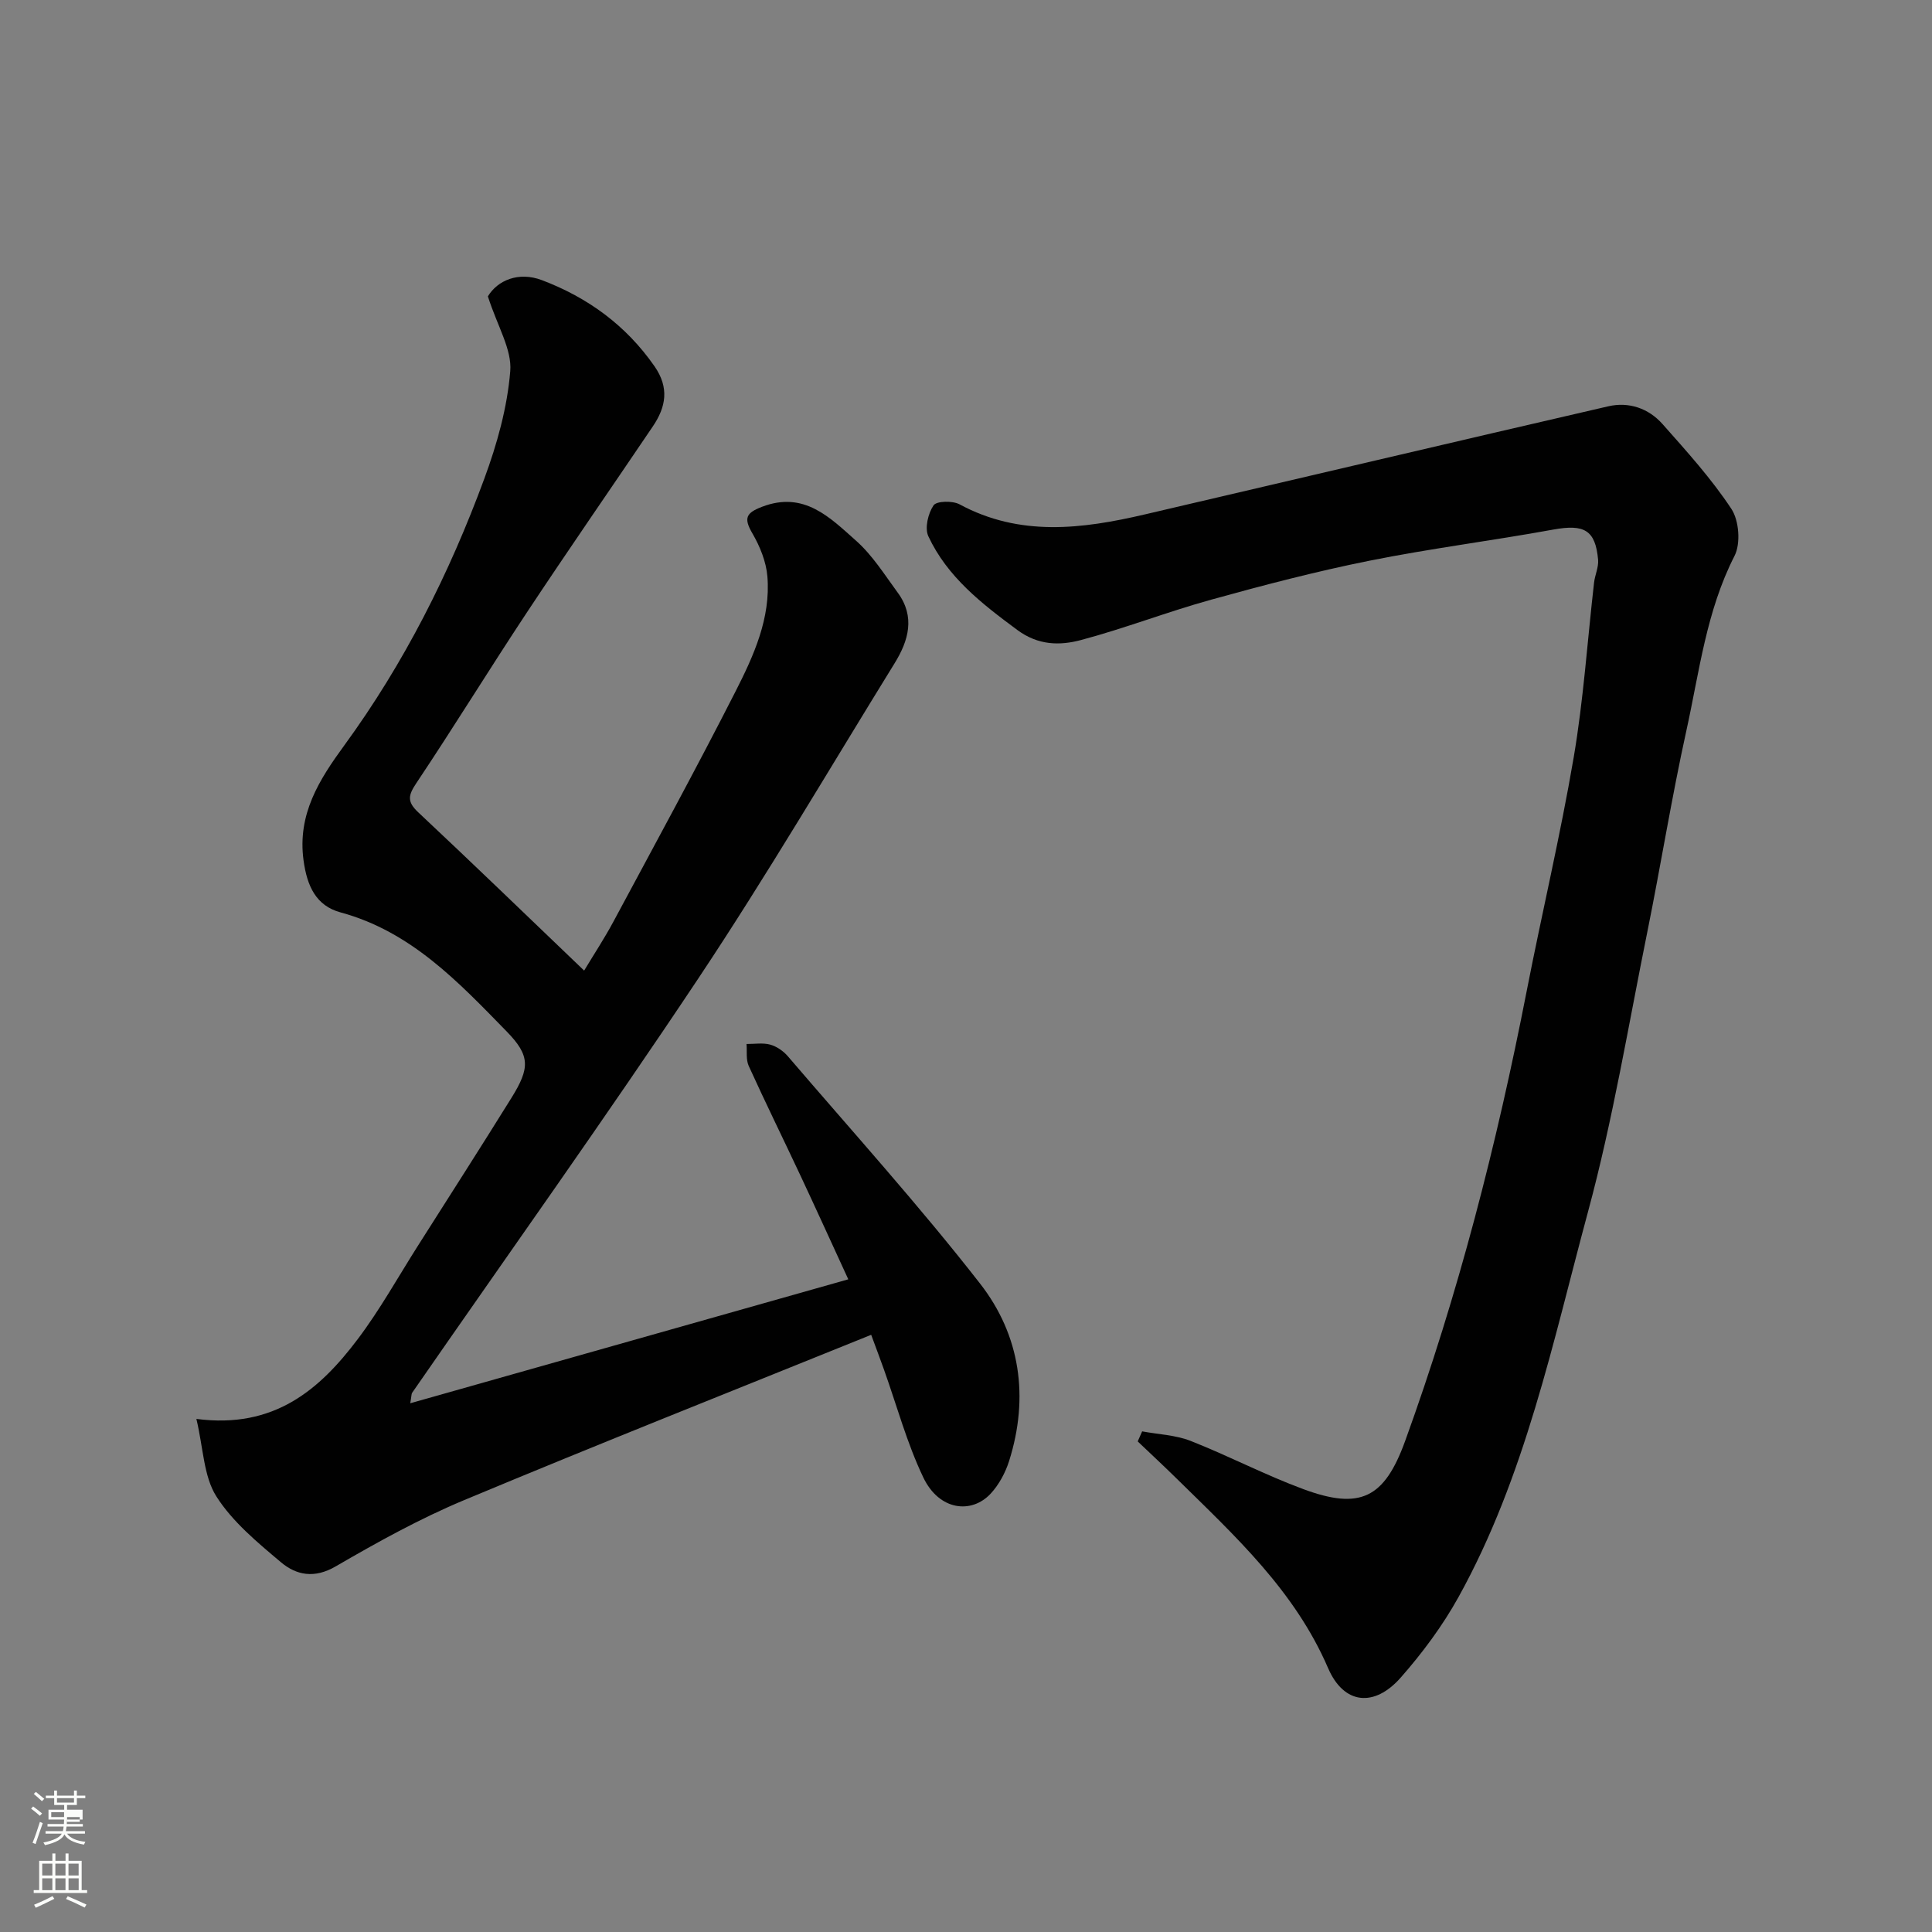 <svg enable-background="new 0 0 400 400" viewBox="0 0 400 400" xmlns="http://www.w3.org/2000/svg"><rect x="0" y="0" width="400" height="400" fill="#808080" stroke="none"/><path d="m6.44 374.46.42-.45c.65.47 1.27.95 1.85 1.44l-.45.49c-.65-.56-1.25-1.06-1.82-1.48m.93 7.33-.63-.26c.55-1.36 1.05-2.8 1.52-4.33.19.1.38.19.59.27-.46 1.29-.95 2.73-1.48 4.32m-.38-10.38.44-.42c.43.34 1.01.82 1.74 1.44l-.49.49c-.53-.51-1.09-1.01-1.69-1.51m2.5.35h1.72v-1.04h.59v1.04h3.52v-1.04h.59v1.04h1.75v.53h-1.75v1.42h-2.03v.97h3.22v2.03h-3.24c0 .35-.01.66-.03.93h3.32v.53h-3.37c-.03.27-.08.58-.15.94h3.96v.53h-3.71c.67.92 1.93 1.48 3.79 1.68-.13.24-.23.44-.29.59-2.13-.38-3.48-1.08-4.04-2.12-.43.97-1.77 1.72-4.03 2.23-.09-.19-.2-.37-.33-.55 2.1-.42 3.37-1.03 3.81-1.83h-3.36v-.53h3.58c.08-.29.13-.61.16-.94h-3.33v-.53h3.39c.02-.27.04-.58.04-.93h-3.23v-2.03h3.25v-.97h-2.07v-1.42h-1.73zm1.12 3.44v1h2.65c.01-.3.02-.44.01-.4v-.25-.35zm1.19-2h3.52v-.91h-3.52zm4.71 3h-2.63v.59c0 .15-.01.28-.01.4h2.64v-1.99z" fill="#fbfcfa"/><path d="m13.56 383.74h.63v1.52h2.72v6.07h1.13v.6h-11.06v-.6h1.13v-6.07h2.73v-1.52h.63v1.52h2.1v-1.52zm-2.69 8.83.38.56c-1.24.63-2.53 1.25-3.85 1.85-.1-.21-.21-.42-.34-.63 1.36-.55 2.63-1.15 3.81-1.78m-2.13-4.27h2.1v-2.45h-2.1zm0 3.04h2.1v-2.46h-2.1zm2.72-3.04h2.1v-2.45h-2.1zm0 3.04h2.1v-2.46h-2.1zm6.07 3.6c-1.41-.71-2.7-1.3-3.86-1.78l.35-.56c1.45.62 2.75 1.19 3.88 1.72zm-1.25-9.09h-2.1v2.45h2.1zm-2.09 5.49h2.1v-2.46h-2.1z" fill="#fbfcfa"/><g fill="#010101"><path d="m101.01 61.36c1.98-3.29 6.32-5.21 11.21-3.35 9.5 3.61 17.38 9.34 23.28 17.81 3.11 4.47 2.39 8.43-.35 12.48-8.68 12.84-17.51 25.58-26.07 38.51-7.74 11.69-15.08 23.65-22.87 35.31-1.68 2.51-1.99 3.83.35 6.03 11.39 10.68 22.61 21.53 34.38 32.8 2.02-3.36 4.21-6.68 6.08-10.17 8.5-15.84 17.12-31.62 25.27-47.64 3.76-7.39 7.3-15.16 6.59-23.79-.25-3.05-1.54-6.23-3.1-8.91-1.82-3.13-1.39-4.23 2.03-5.53 8.69-3.31 14.05 2.27 19.45 7.06 3.38 3 5.88 7.02 8.6 10.72 3.68 5 2.25 9.96-.66 14.66-13.45 21.78-26.41 43.88-40.59 65.18-19.27 28.94-39.48 57.24-59.28 85.83-.16.24-.12.62-.39 2.17 30.38-8.6 60.24-17.05 90.69-25.66-3.54-7.69-6.7-14.65-9.95-21.58-3.54-7.55-7.22-15.02-10.67-22.61-.59-1.31-.32-3.01-.45-4.53 1.64.01 3.37-.29 4.91.13 1.34.37 2.72 1.33 3.64 2.4 13.37 15.61 27.18 30.88 39.8 47.07 8.34 10.69 10.19 23.53 6.01 36.75-.77 2.42-2.1 4.9-3.82 6.75-3.95 4.24-10.65 3.53-13.94-3.36-3.41-7.14-5.49-14.91-8.17-22.41-.76-2.13-1.56-4.25-2.62-7.12-28.29 11.44-56.41 22.58-84.31 34.24-9.17 3.83-17.96 8.71-26.57 13.71-4.4 2.56-8.14 1.82-11.33-.87-4.88-4.11-10.04-8.37-13.38-13.65-2.62-4.14-2.67-9.9-4.12-16.02 16.14 2.11 25.54-6.09 33.41-16.52 4.6-6.1 8.34-12.85 12.45-19.32 6.47-10.19 12.99-20.36 19.36-30.61 3.86-6.21 3.92-8.75-.99-13.78-9.97-10.21-19.79-20.69-34.39-24.64-5.08-1.38-6.93-5.46-7.65-10.74-1.32-9.61 3.26-16.75 8.44-23.85 12.39-16.98 21.76-35.59 28.99-55.23 2.63-7.13 4.75-14.71 5.36-22.22.38-4.5-2.64-9.28-4.63-15.5z"/><path d="m236.47 296.35c3.36.63 6.92.75 10.05 1.98 7.88 3.1 15.42 7.06 23.35 9.99 11.73 4.33 16.74 1.9 21.04-9.95 11-30.34 19-61.54 25.18-93.21 3.15-16.14 6.97-32.17 9.73-48.37 2.03-11.94 2.83-24.09 4.21-36.14.18-1.6.97-3.21.84-4.75-.55-6.19-2.89-7.41-9.26-6.26-12.68 2.31-25.5 3.92-38.13 6.46-11 2.21-21.88 5.05-32.7 8.05-9.08 2.51-17.9 5.95-27 8.37-4.36 1.16-8.83 1.11-13.14-2.08-7.36-5.44-14.5-10.97-18.44-19.42-.78-1.68-.05-4.73 1.08-6.39.62-.92 3.93-.99 5.37-.22 12.49 6.75 25.36 5.13 38.31 2.11 32.01-7.46 63.99-15.01 96.02-22.4 4.27-.98 8.34.42 11.23 3.68 5 5.64 10.11 11.29 14.25 17.55 1.6 2.42 1.96 7.18.66 9.73-5.85 11.44-7.28 23.97-9.97 36.17-3.05 13.84-5.29 27.85-8.1 41.75-3.91 19.31-7.12 38.82-12.25 57.81-7.33 27.12-13.02 54.92-26.84 79.86-3.3 5.95-7.46 11.55-11.96 16.66-5.45 6.19-11.77 5.61-15.04-1.98-6.9-16-19.24-27.32-31.21-39.09-2.69-2.65-5.46-5.22-8.2-7.83.3-.7.61-1.39.92-2.08z"/></g></svg>
